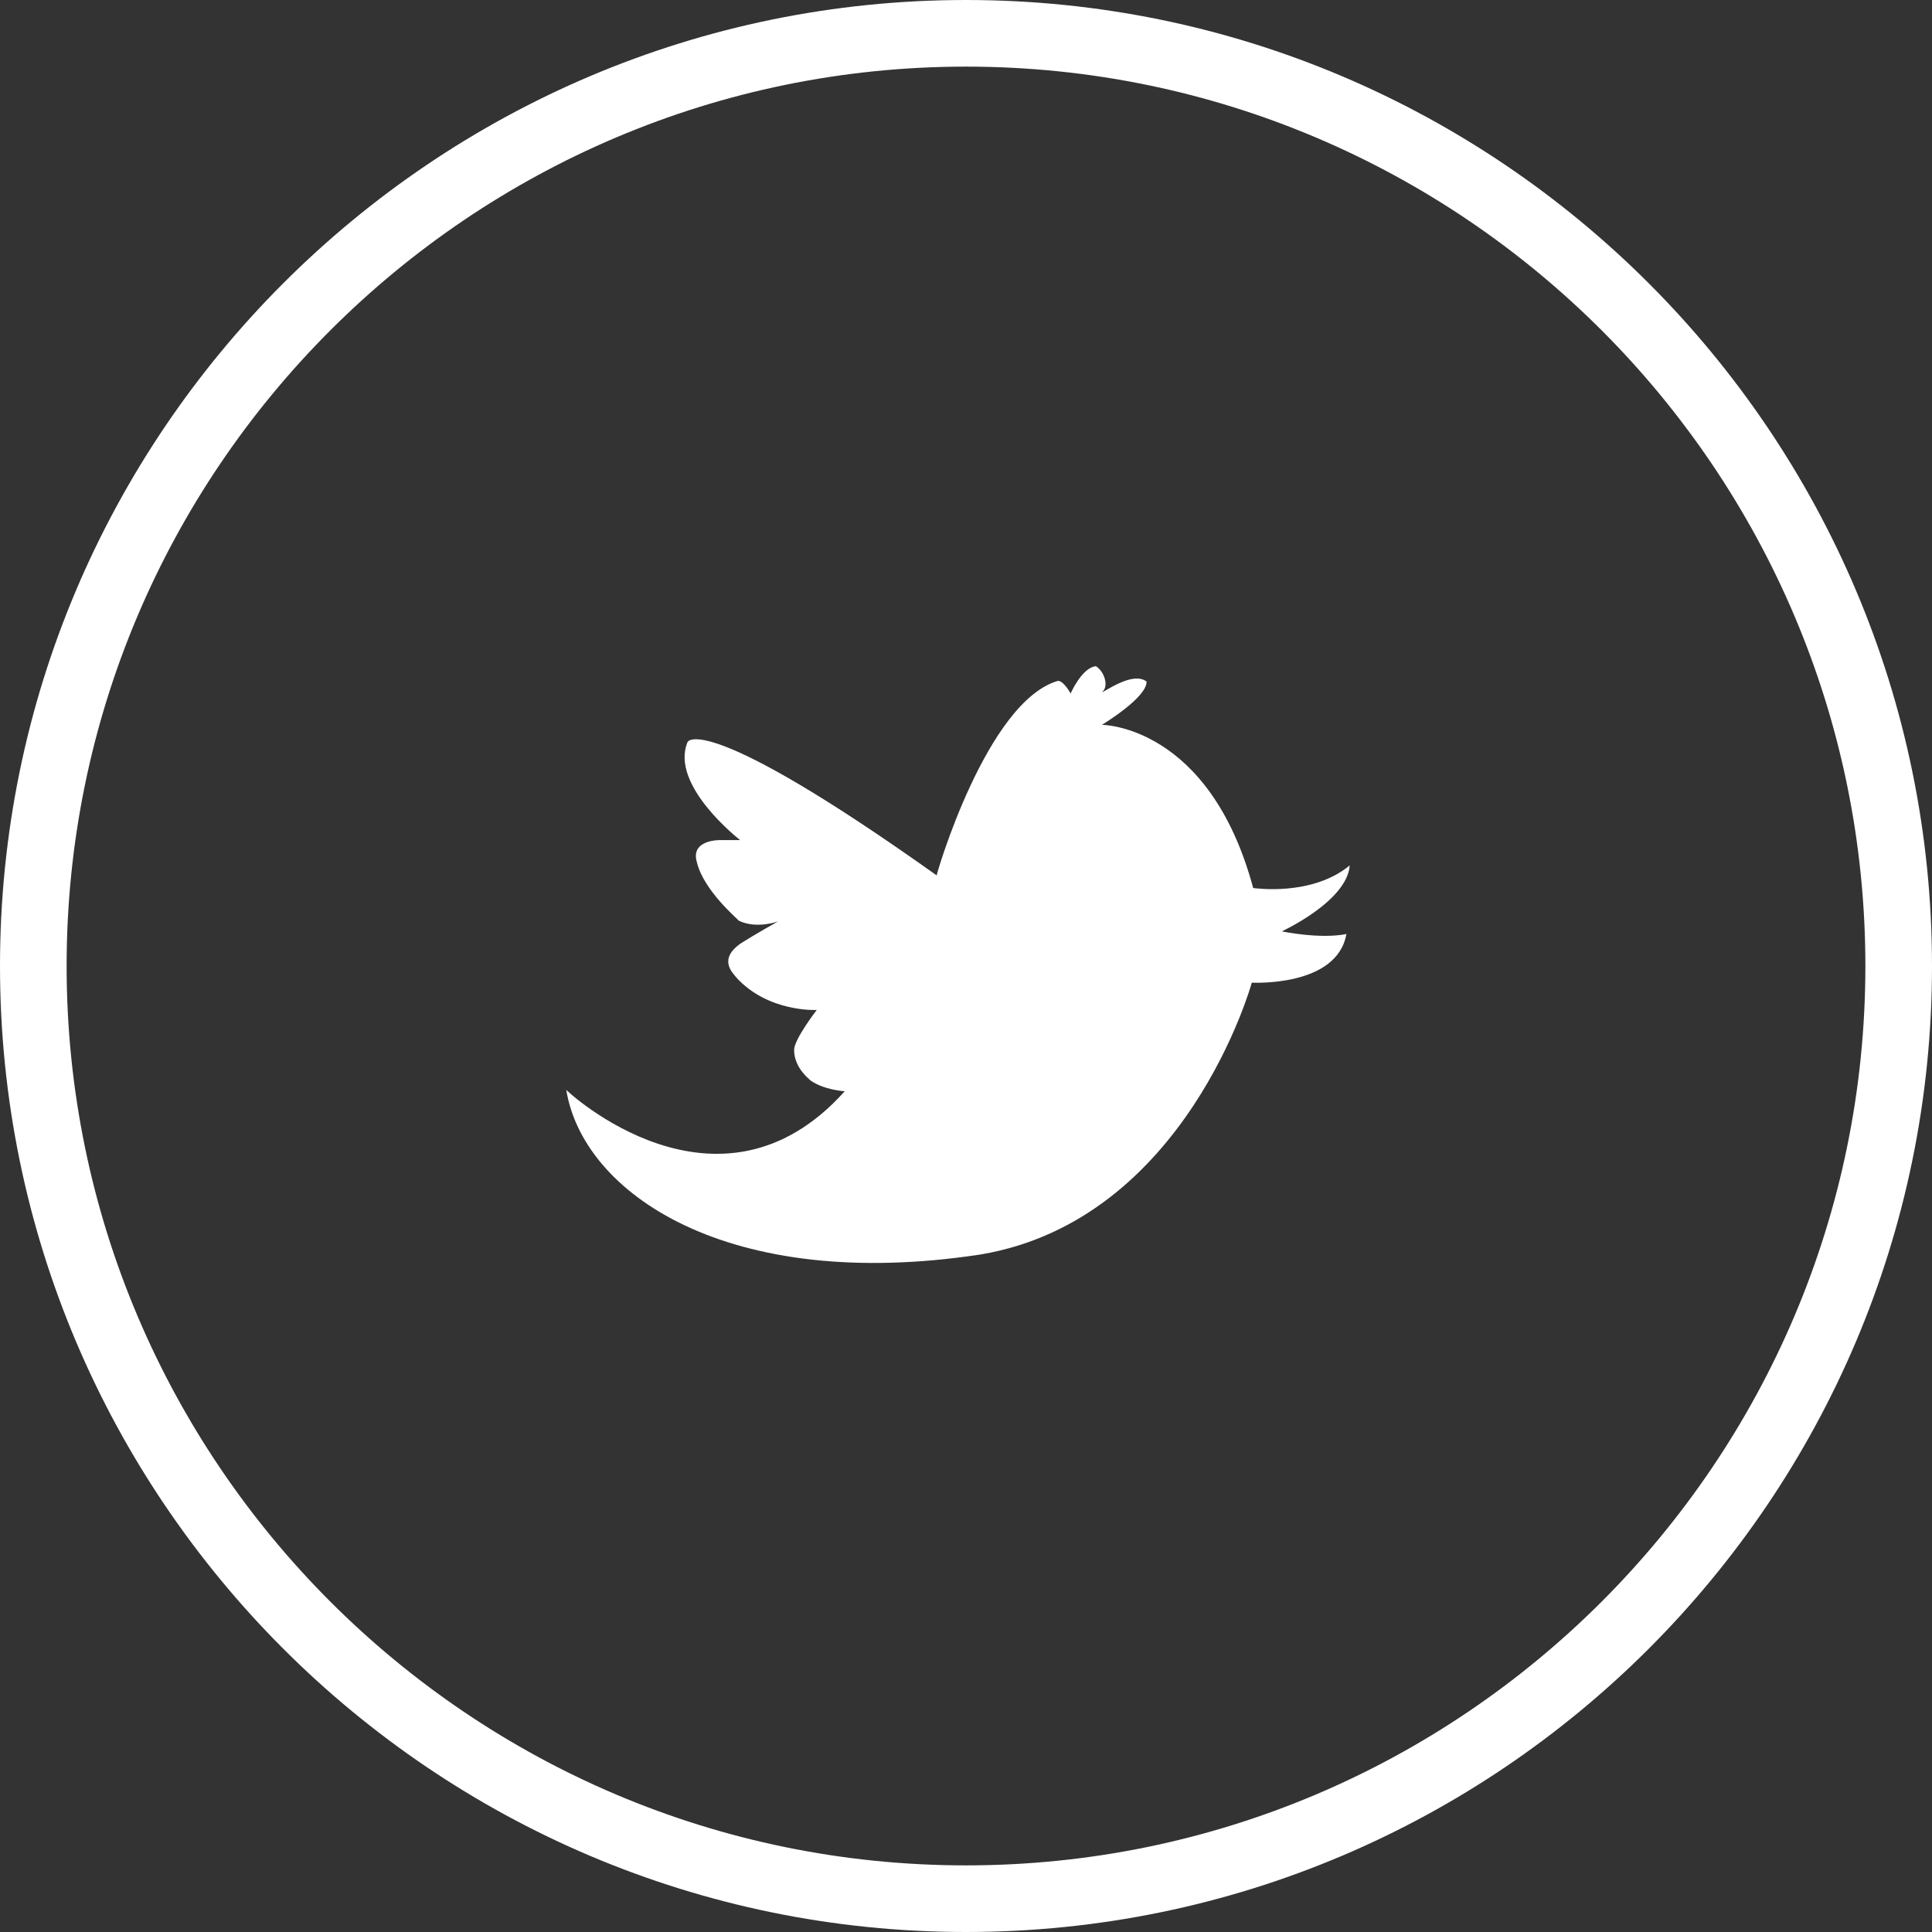 <?xml version="1.0" encoding="utf-8"?>
<!-- Generator: Adobe Illustrator 15.0.0, SVG Export Plug-In . SVG Version: 6.00 Build 0)  -->
<!DOCTYPE svg PUBLIC "-//W3C//DTD SVG 1.1//EN" "http://www.w3.org/Graphics/SVG/1.1/DTD/svg11.dtd">
<svg version="1.1" id="圖層_1" xmlns="http://www.w3.org/2000/svg" xmlns:xlink="http://www.w3.org/1999/xlink" x="0px" y="0px"
	 width="29px" height="29px" viewBox="0 0 29 29" enable-background="new 0 0 29 29" xml:space="preserve">
<rect x="0" y="0" width="29" height="29" fill="#333333" stroke="none"/>
<path fill="#FFFFFF" d="M14.5,29C6.505,29,0,22.495,0,14.5S6.505,0,14.5,0S29,6.505,29,14.5S22.495,29,14.5,29z M14.5,1
	C7.056,1,1,7.056,1,14.5C1,21.944,7.056,28,14.5,28C21.944,28,28,21.944,28,14.5C28,7.056,21.944,1,14.5,1z"/>
<path fill="#FFFFFF" d="M14.06,13.14c-3.5-2.49-3.74-2.01-3.74-2c-0.27,0.65,0.79,1.47,0.79,1.47h-0.3c0,0-0.45-0.01-0.35,0.33
	c0.1,0.43,0.63,0.87,0.63,0.88c0.27,0.13,0.59,0.01,0.59,0.01s-0.34,0.19-0.56,0.33c-0.36,0.25-0.1,0.46-0.07,0.51
	c0.48,0.53,1.21,0.49,1.21,0.49s-0.34,0.439-0.34,0.6c0,0.27,0.23,0.44,0.25,0.461c0.2,0.139,0.5,0.159,0.51,0.159
	c-1.9,2.12-4.18-0.01-4.18-0.021c0.25,1.551,2.42,3.051,6.22,2.471c3.09-0.52,4.07-4.08,4.07-4.08s1.28,0.07,1.42-0.73
	c-0.399,0.08-0.97-0.04-0.97-0.04s0.98-0.45,1.02-0.99c-0.57,0.47-1.43,0.34-1.449,0.34c-0.66-2.45-2.271-2.45-2.271-2.45
	s0.681-0.41,0.67-0.65c-0.21-0.16-0.63,0.16-0.67,0.16c0.11-0.08,0.04-0.31-0.09-0.39c-0.21,0.02-0.38,0.41-0.38,0.41
	s-0.1-0.19-0.19-0.19C14.81,10.53,14.05,13.14,14.06,13.14z"/>
</svg>
